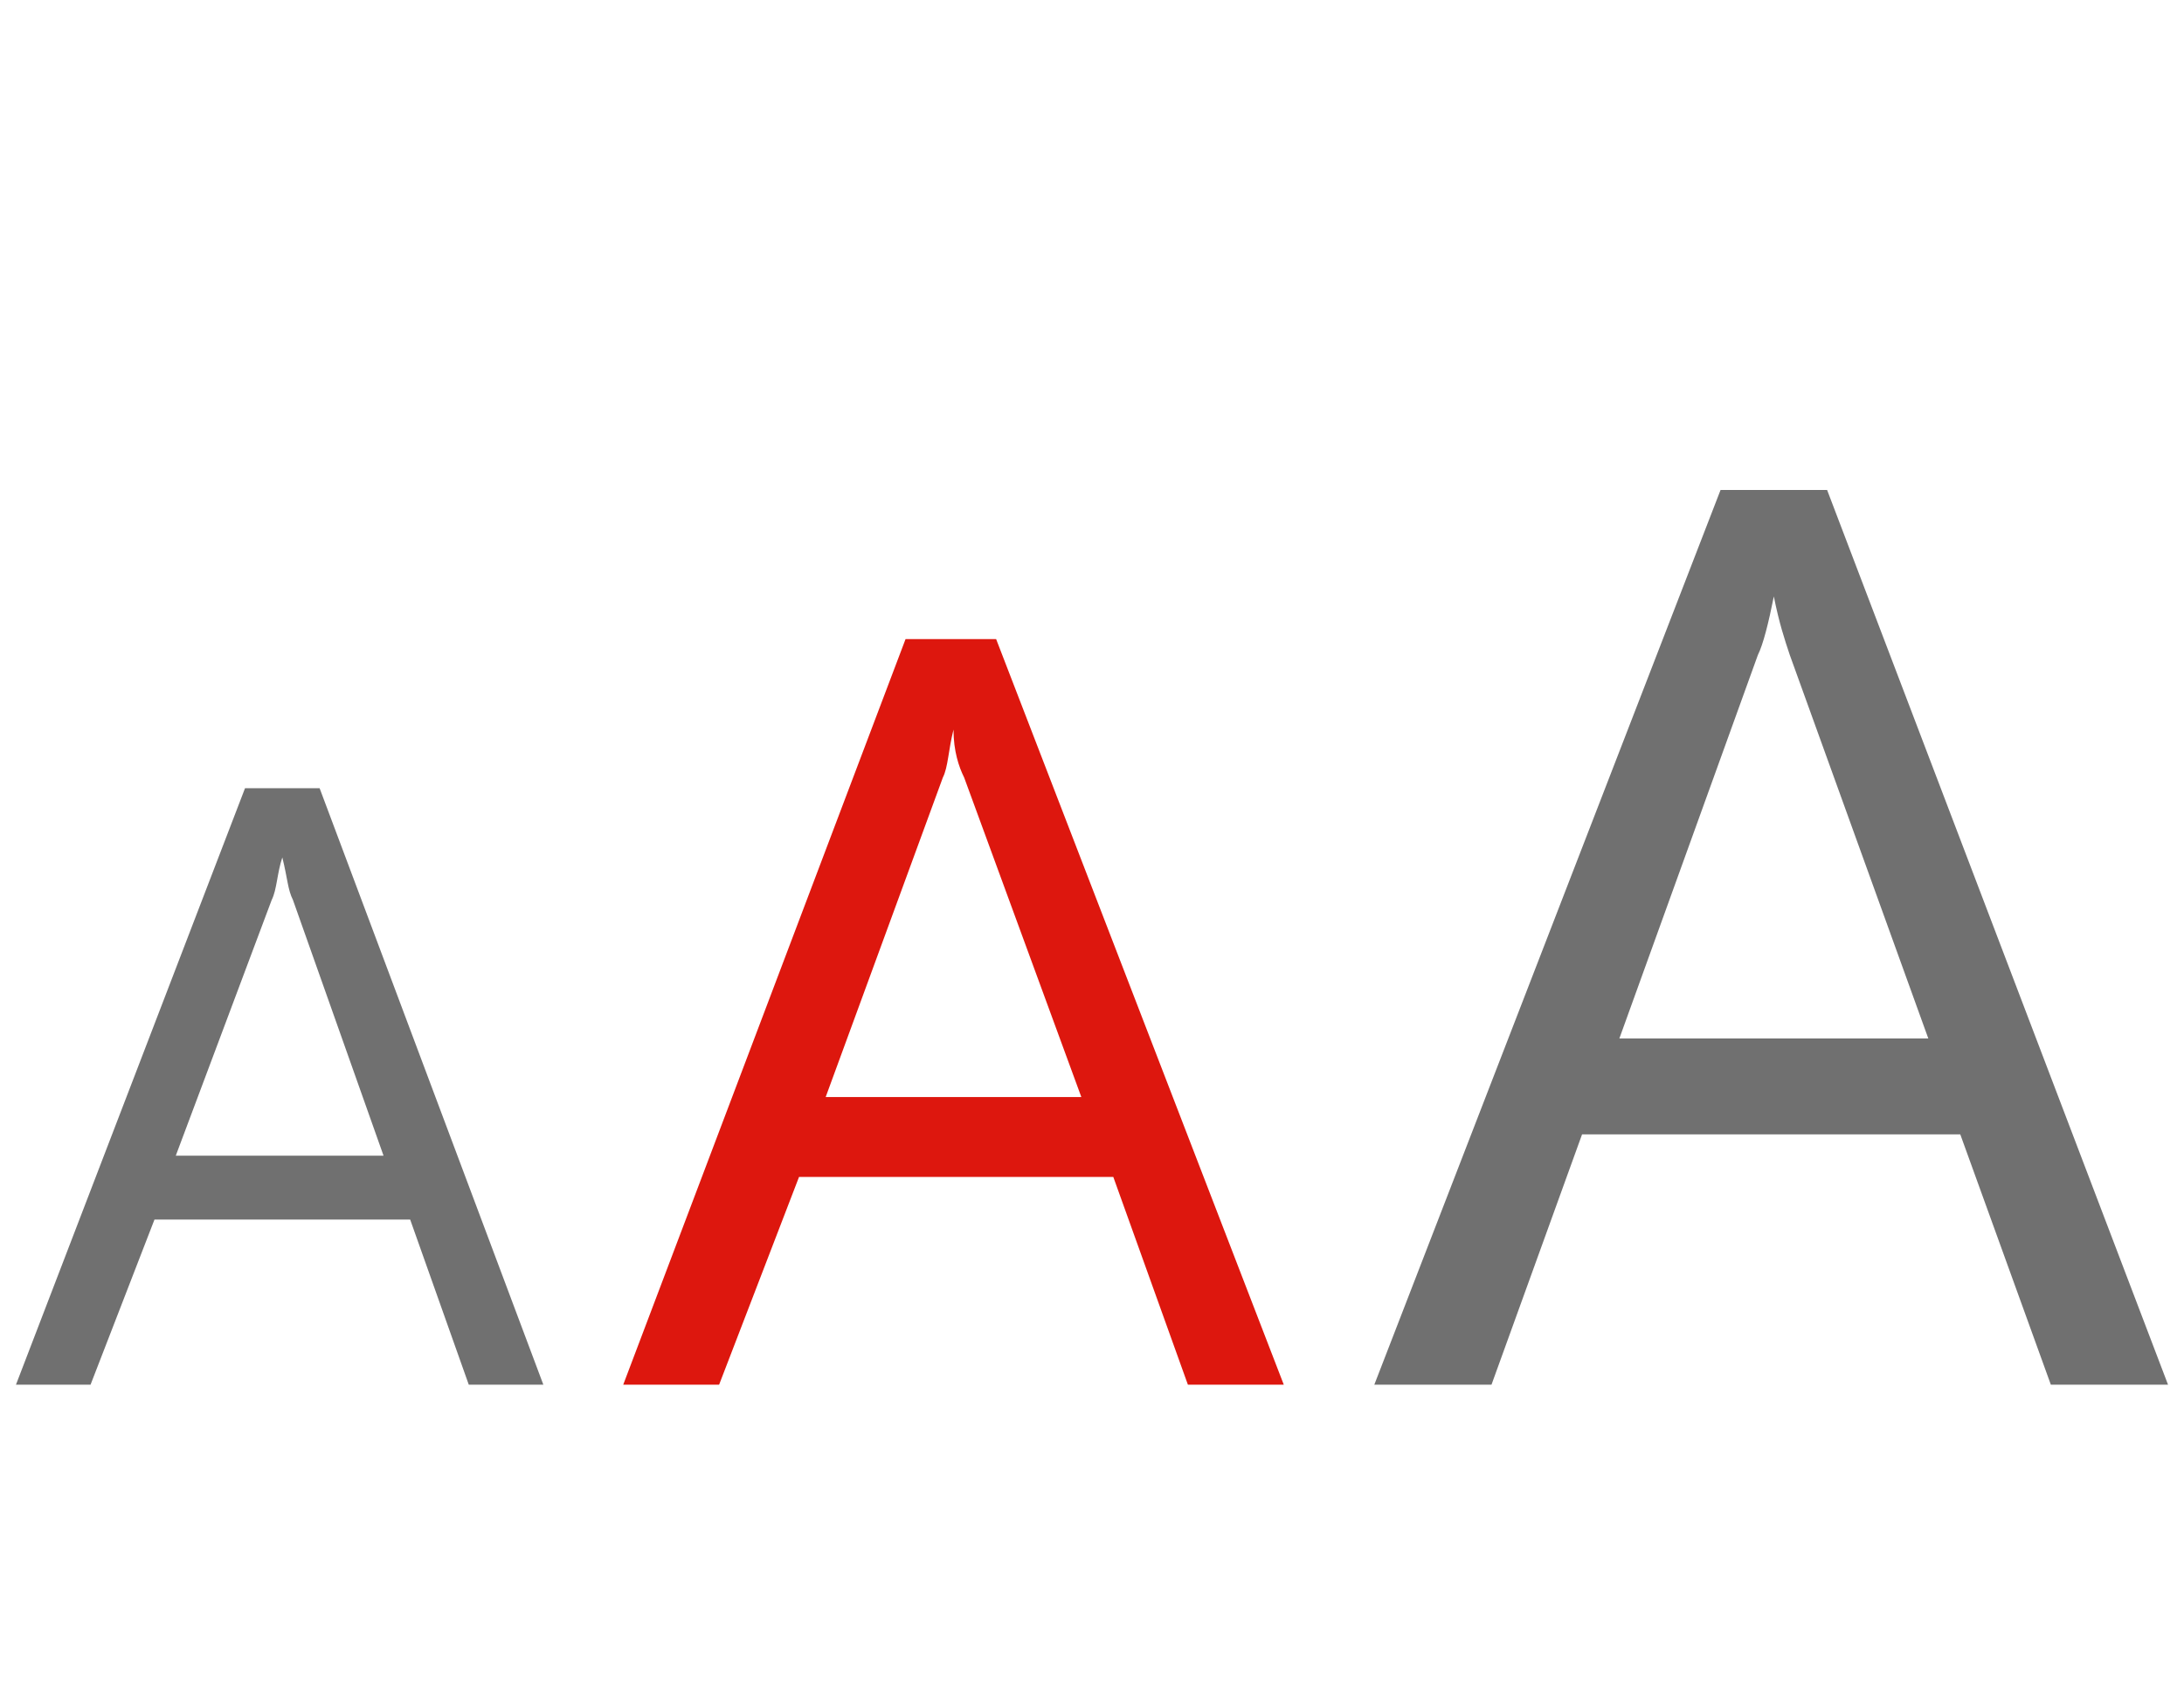 <?xml version="1.0" encoding="utf-8"?>
<!-- Generator: Adobe Illustrator 25.4.1, SVG Export Plug-In . SVG Version: 6.00 Build 0)  -->
<svg version="1.1" id="Warstwa_1" xmlns="http://www.w3.org/2000/svg" xmlns:xlink="http://www.w3.org/1999/xlink" x="0px" y="0px"
	 viewBox="0 0 41 32" style="enable-background:new 0 0 41 32;" xml:space="preserve">
<style type="text/css">
	.st0{enable-background:new    ;}
	.st1{fill:#707070;}
	.st2{fill:#DD170E;}
</style>
<g class="st0">
	<path class="st1" d="M32.3,9.2h2L40.7,26h-2.2l-1.7-4.7h-7.1L28,26h-2.2L32.3,9.2z M36.2,19.5l-2.6-7.2c-0.1-0.3-0.2-0.6-0.3-1.1h0
		c-0.1,0.5-0.2,0.9-0.3,1.1l-2.6,7.2H36.2z"/>
</g>
<g class="st0">
	<path class="st2" d="M17,12h1.7l5.4,14h-1.8l-1.4-3.9h-5.9L13.5,26h-1.8L17,12z M20.3,20.6l-2.2-6c-0.1-0.2-0.2-0.5-0.2-0.9h0
		c-0.1,0.4-0.1,0.7-0.2,0.9l-2.2,6H20.3z"/>
</g>
<g class="st0">
	<path class="st1" d="M4.6,14.8H6L10.2,26H8.8l-1.1-3.1H2.9L1.7,26H0.3L4.6,14.8z M7.2,21.7l-1.7-4.8c-0.1-0.2-0.1-0.4-0.2-0.8h0
		c-0.1,0.3-0.1,0.6-0.2,0.8l-1.8,4.8H7.2z"/>
</g>
</svg>
